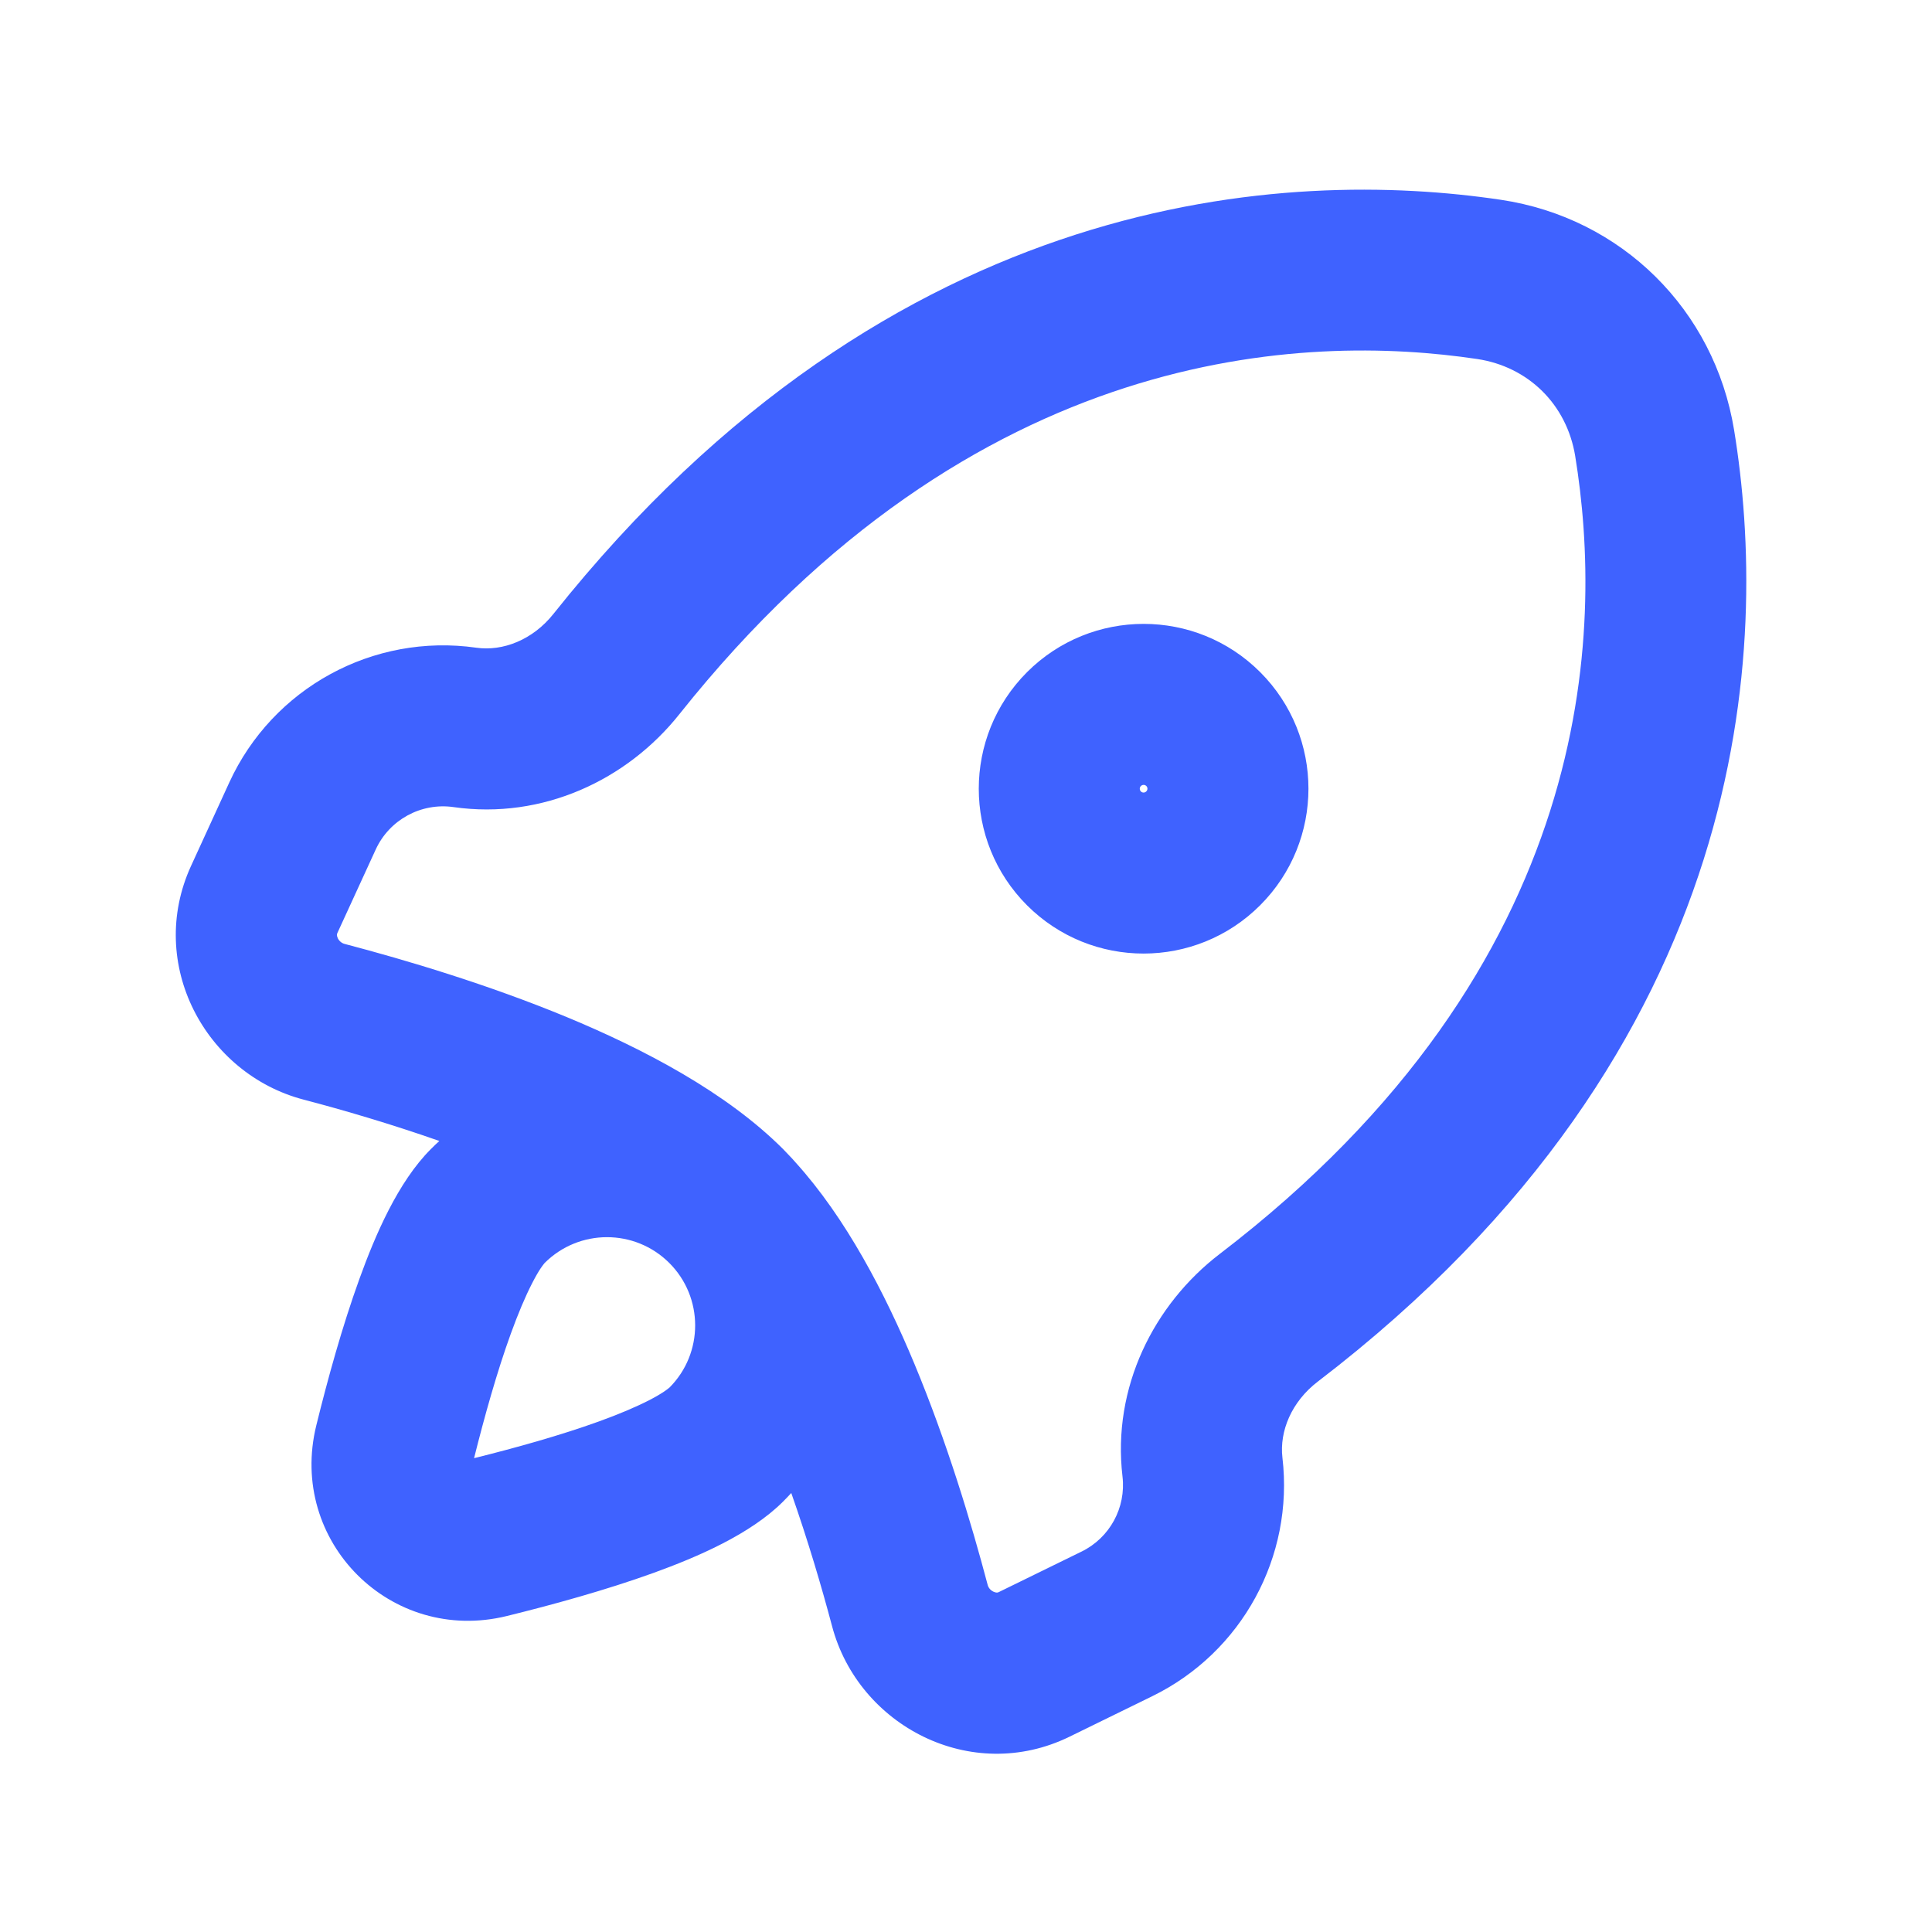 <svg width="32" height="32" viewBox="0 0 32 32" fill="none" xmlns="http://www.w3.org/2000/svg">
<path d="M11.087 22.984C11.657 22.414 11.656 21.489 11.086 20.919C10.515 20.349 9.592 20.349 9.021 20.919C9.02 20.92 9.015 20.927 9.005 20.939C8.993 20.954 8.976 20.976 8.956 21.006C8.915 21.067 8.867 21.15 8.812 21.258C8.7 21.476 8.581 21.758 8.461 22.089C8.231 22.723 8.024 23.464 7.852 24.152C8.54 23.981 9.282 23.774 9.916 23.545C10.248 23.425 10.529 23.306 10.748 23.194C10.855 23.139 10.938 23.09 10.999 23.049C11.029 23.029 11.051 23.012 11.066 23C11.079 22.991 11.085 22.985 11.087 22.984ZM26.09 7.552C25.95 6.7 25.315 6.073 24.465 5.946C21.646 5.526 16.149 5.676 11.252 11.83C10.388 12.917 8.989 13.579 7.512 13.368C6.974 13.291 6.448 13.578 6.222 14.073L5.588 15.454C5.582 15.467 5.58 15.477 5.581 15.488C5.581 15.5 5.585 15.519 5.596 15.542C5.62 15.589 5.661 15.622 5.707 15.634C6.731 15.903 8.082 16.306 9.387 16.846C10.662 17.375 12.028 18.09 12.971 19.033L13.118 19.187C13.137 19.208 13.155 19.229 13.174 19.25C14.01 20.172 14.657 21.416 15.145 22.588C15.684 23.883 16.088 25.225 16.359 26.251C16.371 26.297 16.404 26.339 16.454 26.363C16.478 26.374 16.497 26.378 16.51 26.378C16.52 26.378 16.53 26.377 16.543 26.37L17.914 25.699C18.381 25.471 18.653 24.972 18.592 24.455C18.419 22.981 19.109 21.606 20.204 20.768C26.48 15.967 26.556 10.407 26.09 7.552ZM18.986 13.108C19.011 13.084 19.012 13.044 18.987 13.019C18.962 12.994 18.922 12.994 18.897 13.019C18.872 13.044 18.872 13.085 18.897 13.109C18.922 13.134 18.962 13.133 18.986 13.108ZM12.972 24.869C12.427 25.415 11.542 25.792 10.825 26.052C10.036 26.337 9.152 26.58 8.396 26.766C6.475 27.239 4.766 25.531 5.239 23.609C5.425 22.853 5.668 21.969 5.954 21.18C6.213 20.463 6.59 19.579 7.136 19.033C7.182 18.987 7.229 18.941 7.277 18.898C6.475 18.617 5.689 18.386 5.028 18.213C3.4 17.785 2.421 15.965 3.164 14.343L3.797 12.962C4.516 11.393 6.181 10.485 7.889 10.728C8.329 10.791 8.825 10.598 9.166 10.169C14.81 3.077 21.371 2.79 24.858 3.309C26.859 3.607 28.396 5.13 28.722 7.122C29.297 10.64 29.102 17.319 21.825 22.885C21.392 23.217 21.19 23.705 21.241 24.143C21.434 25.784 20.57 27.368 19.086 28.094L17.715 28.765C16.086 29.562 14.217 28.585 13.781 26.932C13.608 26.28 13.381 25.512 13.106 24.729C13.062 24.776 13.018 24.823 12.972 24.869ZM20.872 14.994C19.806 16.06 18.078 16.061 17.011 14.995C15.945 13.929 15.945 12.2 17.011 11.133C18.078 10.067 19.807 10.067 20.873 11.133C21.939 12.2 21.938 13.928 20.872 14.994Z" fill="#3F62FF"/>
</svg>
